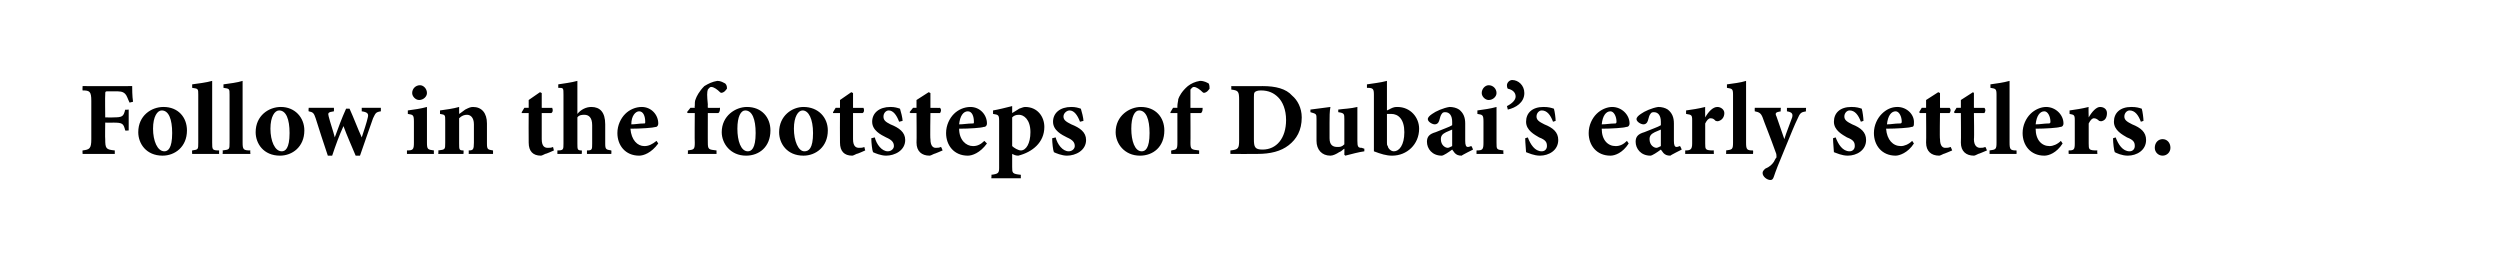 <?xml version="1.0" standalone="no"?><!DOCTYPE svg PUBLIC "-//W3C//DTD SVG 1.1//EN" "http://www.w3.org/Graphics/SVG/1.1/DTD/svg11.dtd"><svg xmlns="http://www.w3.org/2000/svg" version="1.1" width="287.5px" height="30.3px" viewBox="0 0 287.5 30.3"><desc>Follow in the footsteps of Dubai s early settlers</desc><defs/><g id="Polygon113551"><path d="m14.9 11.8c-.2-.4-.3-.8-.5-1c-.3-.3-.6-.3-1.3-.3h-.6c-.4 0-.4 0-.4.4c-.03-.03 0 2.6 0 2.6c0 0 .94.02.9 0c1.1 0 1.2-.1 1.4-.9c-.02.05.4 0 .4 0v2.4s-.42.04-.4 0c-.2-.8-.3-.9-1.4-.9c.04.02-.9 0-.9 0c0 0-.03 1.92 0 1.9c0 1.1.1 1.2 1.1 1.3v.4H9.5s-.03-.4 0-.4c.8-.1 1-.2 1-1.3v-4.4c0-1.1-.2-1.2-1-1.2c-.03-.04 0-.5 0-.5c0 0 5.66.02 5.7 0c0 .2 0 1.2.1 1.8l-.4.1zm6.6 3.2c0 1.9-1.4 2.9-2.8 2.9c-1.9 0-2.8-1.4-2.8-2.7c0-1.9 1.5-2.9 2.9-2.9c1.7 0 2.7 1.2 2.7 2.7zm-3.9-.2c0 1.4.5 2.6 1.3 2.6c.4 0 .9-.3.9-2.1c0-1.6-.4-2.6-1.2-2.6c-.5 0-1 .7-1 2.1zm4.5 2.9s-.03-.36 0-.4c.7-.1.7-.1.7-.9v-5.5c0-.7 0-.7-.7-.8v-.4c.7-.1 1.6-.2 2.3-.4v7.1c0 .8 0 .9.8.9c-.02.04 0 .4 0 .4h-3.1zm3.5 0s.04-.36 0-.4c.8-.1.8-.1.8-.9v-5.5c0-.7 0-.7-.7-.8v-.4c.7-.1 1.6-.2 2.2-.4v7.1c0 .8.1.9.9.9c-.05.04 0 .4 0 .4h-3.2zM35 15c0 1.9-1.4 2.9-2.8 2.9c-1.9 0-2.8-1.4-2.8-2.7c0-1.9 1.5-2.9 2.9-2.9c1.6 0 2.7 1.2 2.7 2.7zm-3.9-.2c0 1.4.5 2.6 1.3 2.6c.4 0 .9-.3.9-2.1c0-1.6-.4-2.6-1.2-2.6c-.5 0-1 .7-1 2.1zm12.7-2c-.6.1-.6.2-.9.8c-.4 1.1-.9 2.6-1.5 4.3h-.5c-.5-1.2-1-2.3-1.4-3.4c-.5 1.1-.9 2.2-1.3 3.4h-.5c-.5-1.5-1-3-1.4-4.3c-.2-.6-.3-.7-.8-.8c-.04 0 0-.4 0-.4h2.9s.02.4 0 .4c-.7.1-.7.2-.6.6c.2.8.5 1.6.7 2.4c.4-1.1.8-2.2 1.3-3.3h.4c.5 1.1.9 2.2 1.4 3.3c.2-.6.6-1.8.7-2.3c.1-.4 0-.6-.7-.7v-.4h2.2v.4zm3.6-2.1c0-.5.4-.9.9-.9c.4 0 .8.4.8.9c0 .4-.4.8-.9.8c-.4 0-.8-.4-.8-.8zm-.6 7v-.4c.7 0 .8-.1.8-.9V14c0-.8-.1-.8-.7-.9v-.4c.7-.1 1.5-.2 2.2-.4v4.1c0 .8.1.8.8.9c-.02.04 0 .4 0 .4h-3.1zm7.1 0s.02-.36 0-.4c.5 0 .6-.1.6-.9v-2.1c0-.8-.4-1.1-.8-1.1c-.3 0-.6.1-.9.4v2.9c0 .7 0 .8.5.8c.03.04 0 .4 0 .4h-2.9s.04-.36 0-.4c.8-.1.8-.1.8-.9v-2.5c0-.7 0-.7-.6-.8v-.4c.7-.1 1.5-.2 2.2-.4v.8c.2-.1.4-.3.7-.5c.4-.2.6-.3.9-.3c1 0 1.6.7 1.6 1.9v2.3c0 .7.1.7.7.8v.4h-2.8zm8.8 0c-.2.1-.4.2-.5.2c-.9 0-1.4-.5-1.4-1.5c-.02-.04 0-3.4 0-3.4h-.8v-.1l.3-.5h.5v-.9l1.3-.9l.2.1v1.7s1.18.02 1.2 0c.1.2.1.5-.1.6h-1.1v3c0 .9.4 1 .7 1c.2 0 .4 0 .6-.1l.1.4s-.97.44-1 .4zm4.8 0v-.4c.6 0 .6-.1.6-.8v-2.1c0-.9-.4-1.2-.9-1.2c-.2 0-.6 0-.8.3v3c0 .7 0 .8.5.8c.04.04 0 .4 0 .4h-2.8v-.4c.7 0 .7-.1.7-.8v-5.6c0-.8 0-.8-.6-.8v-.4c.6-.1 1.5-.2 2.2-.4v3.8c.4-.5 1-.8 1.6-.8c1 0 1.6.6 1.6 2v2.2c0 .7.1.7.7.8c.03.04 0 .4 0 .4h-2.8zm8.2-1.2c-.8 1.1-1.7 1.4-2.2 1.4c-1.6 0-2.5-1.2-2.5-2.6c0-.9.4-1.7.9-2.2c.5-.5 1.2-.8 1.9-.8c1.1 0 1.9.9 1.9 1.9c0 .2-.1.4-.3.4c-.3.1-1.7.2-2.9.2c.1 1.3.8 2 1.6 2c.5 0 .9-.2 1.4-.6l.2.3zm-3.1-2.2c.5 0 .9-.1 1.4-.1c.2 0 .2 0 .2-.2c0-.6-.2-1.2-.7-1.2c-.4 0-.9.5-.9 1.5zm7.3-1.9s-.03-.24 0-.2c0-.3 0-.6.1-.8c.1-.3.4-.9 1-1.5c.5-.3.9-.5 1.5-.6c.4 0 .7.2.9.3c.2.2.2.4.2.6c-.1.1-.2.3-.4.4c-.2.1-.3.1-.4 0c-.3-.3-.7-.6-1-.6c-.2 0-.3.2-.4.3c-.1.3-.1.7 0 1.7c-.02 0 0 .4 0 .4c0 0 1.37.02 1.4 0c0 .2 0 .5-.2.6h-1.2s-.01 3.43 0 3.4c0 .8.1.8 1 .9v.4h-3.3s.03-.36 0-.4c.7-.1.8-.1.8-.9c-.03.03 0-3.4 0-3.4h-.8l-.1-.1l.4-.5h.5zm8.7 2.6c0 1.9-1.3 2.9-2.8 2.9c-1.8 0-2.8-1.4-2.8-2.7c0-1.9 1.6-2.9 2.9-2.9c1.7 0 2.7 1.2 2.7 2.7zm-3.8-.2c0 1.4.4 2.6 1.2 2.6c.4 0 .9-.3.9-2.1c0-1.6-.4-2.6-1.2-2.6c-.5 0-.9.7-.9 2.1zm10.4.2c0 1.9-1.4 2.9-2.8 2.9c-1.9 0-2.8-1.4-2.8-2.7c0-1.9 1.5-2.9 2.8-2.9c1.7 0 2.8 1.2 2.8 2.7zm-3.9-.2c0 1.4.5 2.6 1.2 2.6c.5 0 1-.3 1-2.1c0-1.6-.5-2.6-1.2-2.6c-.5 0-1 .7-1 2.1zm7.2 2.9c-.2.1-.4.2-.5.2c-.9 0-1.4-.5-1.4-1.5c-.02-.04 0-3.4 0-3.4h-.8v-.1l.3-.5h.5v-.9l1.3-.9l.2.1v1.7s1.17.02 1.2 0c.1.2.1.5-.1.6h-1.1v3c0 .9.4 1 .7 1c.2 0 .4 0 .6-.1l.1.4s-.97.44-1 .4zm4.9-3.7c-.3-.8-.7-1.3-1.2-1.3c-.3 0-.6.3-.6.7c0 .4.2.6.8.9c1 .4 1.7.9 1.7 1.8c0 1.2-1.2 1.8-2.2 1.8c-.6 0-1.3-.3-1.5-.4c-.1-.2-.2-1.1-.2-1.6l.4-.1c.2.8.8 1.6 1.5 1.6c.4 0 .7-.3.7-.6c0-.4-.2-.7-.9-1c-.6-.3-1.6-.8-1.6-1.8c0-1 .8-1.7 2.1-1.7c.5 0 .8.1 1.1.2c.1.3.3 1.1.3 1.4l-.4.1zm4 3.7c-.2.1-.4.2-.5.2c-.9 0-1.5-.5-1.5-1.5c.03-.04 0-3.4 0-3.4h-.7l-.1-.1l.4-.5h.4v-.9l1.4-.9l.2.1v1.7s1.13.02 1.1 0c.2.2.1.5 0 .6H107s-.05 2.96 0 3c0 .9.4 1 .6 1c.2 0 .4 0 .6-.1c.04-.04.2.4.2.4c0 0-1.01.44-1 .4zm6.1-1.2c-.8 1.1-1.7 1.4-2.2 1.4c-1.6 0-2.5-1.2-2.5-2.6c0-.9.4-1.7.9-2.2c.5-.5 1.2-.8 1.9-.8c1.1 0 1.9.9 1.9 1.9c0 .2-.1.4-.4.4c-.2.1-1.6.2-2.8.2c0 1.3.8 2 1.6 2c.5 0 .9-.2 1.3-.6l.3.3zm-3.2-2.2c.5 0 1-.1 1.5-.1c.2 0 .2 0 .2-.2c0-.6-.2-1.2-.7-1.2c-.5 0-.9.5-1 1.5zm6.9-1.8c.3-.1.5-.2.7-.2c1.4 0 2.2 1.1 2.2 2.3c0 1.8-1.4 2.9-3 3.3c-.3 0-.5-.1-.7-.2v1.5c0 .7 0 .8 1 .9c-.02 0 0 .4 0 .4H114s.05-.4 0-.4c.8-.1.9-.2.9-.8v-5.4c0-.7-.1-.7-.7-.8v-.4c.6-.1 1.4-.3 2.2-.5v.8s.83-.5.8-.5zm-.8 4.3c.2.2.7.5 1 .5c.6 0 1.1-.8 1.1-2.1c0-1.5-.8-2-1.3-2c-.4 0-.6.1-.8.3v3.3zm7.8-2.8c-.3-.8-.7-1.3-1.2-1.3c-.3 0-.7.3-.7.7c0 .4.3.6.9.9c1 .4 1.7.9 1.7 1.8c0 1.2-1.2 1.8-2.2 1.8c-.6 0-1.3-.3-1.5-.4c-.1-.2-.2-1.1-.2-1.6l.4-.1c.2.8.8 1.6 1.5 1.6c.4 0 .7-.3.7-.6c0-.4-.2-.7-.9-1c-.6-.3-1.6-.8-1.6-1.8c0-1 .8-1.7 2.1-1.7c.5 0 .8.1 1.1.2c.1.3.3 1.1.3 1.4l-.4.1zm9.7 1c0 1.9-1.3 2.9-2.8 2.9c-1.8 0-2.8-1.4-2.8-2.7c0-1.9 1.6-2.9 2.9-2.9c1.7 0 2.7 1.2 2.7 2.7zm-3.8-.2c0 1.4.4 2.6 1.2 2.6c.4 0 .9-.3.9-2.1c0-1.6-.4-2.6-1.2-2.6c-.5 0-.9.7-.9 2.1zm5.3-2.4v-.2c0-.3.1-.6.1-.8c.1-.3.4-.9 1.1-1.5c.4-.3.8-.5 1.4-.6c.5 0 .8.2 1 .3c.1.2.1.4.1.6c-.1.1-.2.3-.4.4c-.2.1-.3.1-.4 0c-.3-.3-.7-.6-1-.6c-.2 0-.3.2-.4.3v2.1s1.4.02 1.4 0c0 .2 0 .5-.2.6h-1.2s.02 3.43 0 3.4c0 .8.1.8 1 .9v.4h-3.2s-.05-.36 0-.4c.6-.1.7-.1.7-.9V13h-.8v-.1l.3-.5h.5zm9.8-2.5c1.5 0 2.7.3 3.4 1.1c.6.5 1.1 1.4 1.1 2.5c0 1.5-.6 2.5-1.5 3.2c-.9.7-2.1 1-3.6 1c-.04.02-3.1 0-3.1 0c0 0-.02-.4 0-.4c.9-.1 1-.2 1-1.2v-4.6c0-1-.1-1.1-.9-1.2v-.4s3.6.02 3.6 0zm-1 6.1c0 .9.1 1.2 1 1.2c1.6 0 2.7-1.3 2.7-3.4c0-1.2-.4-2.1-.9-2.6c-.5-.5-1.1-.8-2-.8c-.4 0-.6.1-.7.2c-.1.1-.1.3-.1.6v4.8zm12.7 1.4c-.7.1-1.4.3-2.2.5c.01-.03-.1-.1-.1-.1c0 0 .02-.74 0-.7c-.2.1-.3.3-.6.4c-.3.2-.7.4-1 .4c-1 0-1.6-.7-1.6-1.7v-2.5c0-.6 0-.6-.7-.8v-.3l2.3-.3c-.1.5-.1 1.2-.1 1.8v1.8c0 .8.4 1 .9 1c.3 0 .5 0 .8-.3v-2.9c0-.6 0-.7-.7-.8v-.3c.7-.1 1.4-.1 2.2-.3v3.9c0 .7.1.8.5.8c.05.03.3.1.3.1v.3zm3-4.9c.4-.2.6-.2.8-.2c1.5 0 2.5 1.2 2.5 2.5c0 1.8-1.4 3.1-3.1 3.1c-.7 0-1.3-.2-2.1-.5v-6.5c0-.7-.1-.8-.8-.8v-.4c.6-.1 1.6-.2 2.3-.4v3.4s.45-.2.4-.2zm-.4 3.9c0 .2 0 .3.1.4c0 .2.3.6.7.6c.6 0 1.2-.7 1.2-2.2c0-1.5-.7-2.1-1.5-2.1h-.5v3.3zm8.6 1.5c-.4 0-.6-.1-.8-.3c-.1-.1-.2-.3-.3-.4c-.4.3-1 .7-1.2.7c-1.1 0-1.7-.8-1.7-1.6c0-.6.3-.9 1-1.1c.7-.3 1.6-.6 1.9-.8v-.4c0-.7-.3-1.1-.8-1.1c-.1 0-.3 0-.4.2c-.1.1-.2.4-.3.8c-.1.3-.3.4-.5.4c-.3 0-.8-.3-.8-.6c0-.2.2-.4.5-.6c.4-.3 1.3-.7 2-.8c.4 0 .8.1 1.1.3c.5.4.7.9.7 1.6v2c0 .5.1.7.3.7c.2 0 .3-.1.4-.1c.05 0 .2.4.2.4c0 0-1.34.67-1.3.7zm-1.1-3c-.2.1-.5.2-.7.3c-.4.2-.6.4-.6.8c0 .7.5 1 .8 1c.1 0 .3-.1.5-.2v-1.9zm3.4-4.2c0-.5.4-.9.8-.9c.5 0 .9.4.9.9c0 .4-.4.8-.9.8c-.4 0-.8-.4-.8-.8zm-.6 7v-.4c.7 0 .8-.1.8-.9V14c0-.8-.1-.8-.7-.9v-.4c.7-.1 1.5-.2 2.2-.4v4.1c0 .8 0 .8.8.9c-.04.04 0 .4 0 .4h-3.1zm5.5-7c0 1.1-1 1.7-1.9 1.9l-.1-.4c.6-.3 1-.7 1-1.1c0-.5-.4-.8-.9-.9c0 0-.1-.1-.1-.4c0-.3.3-.6.6-.6c.7 0 1.4.6 1.4 1.5zm3.3 3.3c-.3-.8-.7-1.3-1.3-1.3c-.3 0-.6.3-.6.7c0 .4.3.6.9.9c1 .4 1.6.9 1.6 1.8c0 1.2-1.1 1.8-2.1 1.8c-.7 0-1.3-.3-1.6-.4c0-.2-.1-1.1-.1-1.6l.3-.1c.3.8.8 1.6 1.6 1.6c.4 0 .6-.3.6-.6c0-.4-.1-.7-.9-1c-.5-.3-1.5-.8-1.5-1.8c0-1 .7-1.7 2-1.7c.6 0 .9.1 1.2.2c.1.3.2 1.1.2 1.4l-.3.1zm8.7 2.5c-.7 1.1-1.6 1.4-2.1 1.4c-1.6 0-2.5-1.2-2.5-2.6c0-.9.4-1.7.9-2.2c.5-.5 1.2-.8 1.8-.8c1.1 0 2 .9 2 1.9c0 .2-.1.4-.4.4c-.2.1-1.7.2-2.8.2c0 1.3.7 2 1.6 2c.5 0 .9-.2 1.3-.6l.2.3zm-3.1-2.2c.5 0 1-.1 1.5-.1c.1 0 .2 0 .2-.2c0-.6-.3-1.2-.7-1.2c-.5 0-.9.5-1 1.5zm7.9 3.6c-.4 0-.6-.1-.8-.3c-.1-.1-.2-.3-.3-.4c-.4.3-1 .7-1.2.7c-1.1 0-1.7-.8-1.7-1.6c0-.6.3-.9 1-1.1c.7-.3 1.6-.6 1.9-.8v-.4c0-.7-.3-1.1-.8-1.1c-.1 0-.3 0-.4.2c-.1.1-.2.4-.3.8c-.1.3-.3.4-.5.4c-.3 0-.8-.3-.8-.6c0-.2.2-.4.5-.6c.4-.3 1.3-.7 2-.8c.4 0 .8.1 1.1.3c.5.4.7.9.7 1.6v2c0 .5.1.7.3.7c.2 0 .3-.1.4-.1c.04 0 .2.4.2.4c0 0-1.34.67-1.3.7zm-1.1-3c-.2.1-.5.2-.7.3c-.4.2-.6.4-.6.8c0 .7.5 1 .8 1c.1 0 .3-.1.5-.2v-1.9zm5.1-1.4c.4-.7.9-1.2 1.4-1.2c.4 0 .8.3.8.7c0 .5-.3.8-.6.9c-.2.1-.3 0-.4 0c-.2-.2-.3-.3-.6-.3c-.2 0-.4.2-.6.6v2.3c0 .7 0 .8 1 .8c-.03.04 0 .4 0 .4h-3.3v-.4c.6 0 .8-.1.8-.8v-2.7c0-.6-.1-.6-.7-.7v-.4c.7-.1 1.4-.2 2.2-.4c-.02-.04 0 1.2 0 1.2c0 0 .01.04 0 0zm2.4 4.2s.03-.36 0-.4c.7-.1.8-.1.8-.9v-5.5c0-.7-.1-.7-.7-.8v-.4c.7-.1 1.6-.2 2.2-.4v7.1c0 .8.1.9.8.9c.03.04 0 .4 0 .4h-3.1zm9.2-4.9c-.6.1-.7.2-1 .9c-.3.6-.7 1.6-1.4 3.3c-.8 1.9-1.1 2.7-1.3 3.3c-.1.3-.2.4-.4.4c-.4 0-.9-.4-.9-.8c0-.2.1-.3.3-.5c.5-.2.8-.5 1-.8c.1-.2.2-.4.3-.5c0-.2 0-.4-.1-.6c-.6-1.7-1.3-3.4-1.5-4c-.2-.5-.4-.6-.9-.7c-.02 0 0-.4 0-.4h3s-.05.4 0 .4c-.6.1-.7.2-.5.6l.9 2.6c.2-.7.7-1.9.9-2.5c.1-.4 0-.6-.6-.7v-.4h2.2s-.04.4 0 .4zM214 14c-.3-.8-.7-1.3-1.3-1.3c-.3 0-.6.3-.6.7c0 .4.3.6.9.9c1 .4 1.6.9 1.6 1.8c0 1.2-1.1 1.8-2.1 1.8c-.7 0-1.3-.3-1.6-.4c0-.2-.1-1.1-.1-1.6l.3-.1c.3.8.8 1.6 1.6 1.6c.4 0 .6-.3.6-.6c0-.4-.1-.7-.9-1c-.5-.3-1.5-.8-1.5-1.8c0-1 .7-1.7 2-1.7c.6 0 .9.1 1.2.2c.1.3.2 1.1.2 1.4l-.3.1zm6.1 2.5c-.7 1.1-1.7 1.4-2.1 1.4c-1.6 0-2.5-1.2-2.5-2.6c0-.9.4-1.7.9-2.2c.5-.5 1.1-.8 1.8-.8c1.1 0 2 .9 1.9 1.9c0 .2 0 .4-.3.4c-.2.1-1.7.2-2.9.2c.1 1.3.8 2 1.7 2c.4 0 .9-.2 1.3-.6l.2.3zm-3.1-2.2c.5 0 .9-.1 1.4-.1c.2 0 .3 0 .3-.2c0-.6-.3-1.2-.7-1.2c-.5 0-.9.5-1 1.5zm6.5 3.4c-.2.1-.4.2-.5.2c-.9 0-1.5-.5-1.5-1.5c.03-.04 0-3.4 0-3.4h-.7l-.1-.1l.3-.5h.5v-.9l1.4-.9l.2.1v1.7s1.13.02 1.1 0c.2.2.1.5 0 .6h-1.1s-.05 2.96 0 3c0 .9.4 1 .6 1c.2 0 .4 0 .6-.1c.04-.04.2.4.2.4c0 0-1.02.44-1 .4zm4 0c-.2.1-.4.2-.5.2c-.9 0-1.5-.5-1.5-1.5c.03-.04 0-3.4 0-3.4h-.7l-.1-.1l.3-.5h.5v-.9l1.4-.9l.1.1v1.7s1.22.02 1.2 0c.2.2.1.5 0 .6H227s.05 2.96 0 3c0 .9.5 1 .7 1c.2 0 .4 0 .6-.1c.03-.04.2.4.2.4c0 0-1.02.44-1 .4zm1.3 0v-.4c.7-.1.8-.1.8-.9v-5.5c0-.7-.1-.7-.7-.8v-.4c.7-.1 1.5-.2 2.2-.4v7.1c0 .8.1.9.8.9c.02.04 0 .4 0 .4h-3.1zm8.4-1.2c-.7 1.1-1.6 1.4-2.1 1.4c-1.6 0-2.5-1.2-2.5-2.6c0-.9.4-1.7.9-2.2c.5-.5 1.2-.8 1.8-.8c1.1 0 2 .9 2 1.9c0 .2-.1.4-.4.4c-.2.1-1.7.2-2.8.2c0 1.3.7 2 1.6 2c.4 0 .9-.2 1.3-.6l.2.3zm-3.1-2.2c.5 0 1-.1 1.4-.1c.2 0 .3 0 .3-.2c0-.6-.3-1.2-.7-1.2c-.5 0-.9.5-1 1.5zm6.1-.8c.4-.7.9-1.2 1.3-1.2c.5 0 .8.3.8.7c0 .5-.2.8-.5.9c-.2.1-.3 0-.4 0c-.2-.2-.4-.3-.6-.3c-.2 0-.4.2-.6.6v2.3c0 .7 0 .8 1 .8c-.04.04 0 .4 0 .4h-3.3s-.03-.36 0-.4c.6 0 .7-.1.7-.8v-2.7c0-.6-.1-.6-.6-.7v-.4c.7-.1 1.4-.2 2.2-.4c-.04-.04 0 1.2 0 1.2c0 0 0 .04 0 0zm6 .5c-.3-.8-.7-1.3-1.3-1.3c-.3 0-.6.3-.6.7c0 .4.3.6.9.9c1 .4 1.6.9 1.6 1.8c0 1.2-1.1 1.8-2.1 1.8c-.7 0-1.3-.3-1.5-.4c-.1-.2-.2-1.1-.2-1.6l.3-.1c.3.8.8 1.6 1.6 1.6c.4 0 .6-.3.6-.6c0-.4-.1-.7-.9-1c-.5-.3-1.5-.8-1.5-1.8c0-1 .7-1.7 2-1.7c.6 0 .9.1 1.2.2c.1.3.2 1.1.2 1.4l-.3.1zm1.6 3c0-.6.4-1 .9-1c.5 0 .9.4.9 1c0 .5-.4.9-.9.9c-.5 0-.9-.4-.9-.9z" stroke="none" fill="#000"/></g></svg>